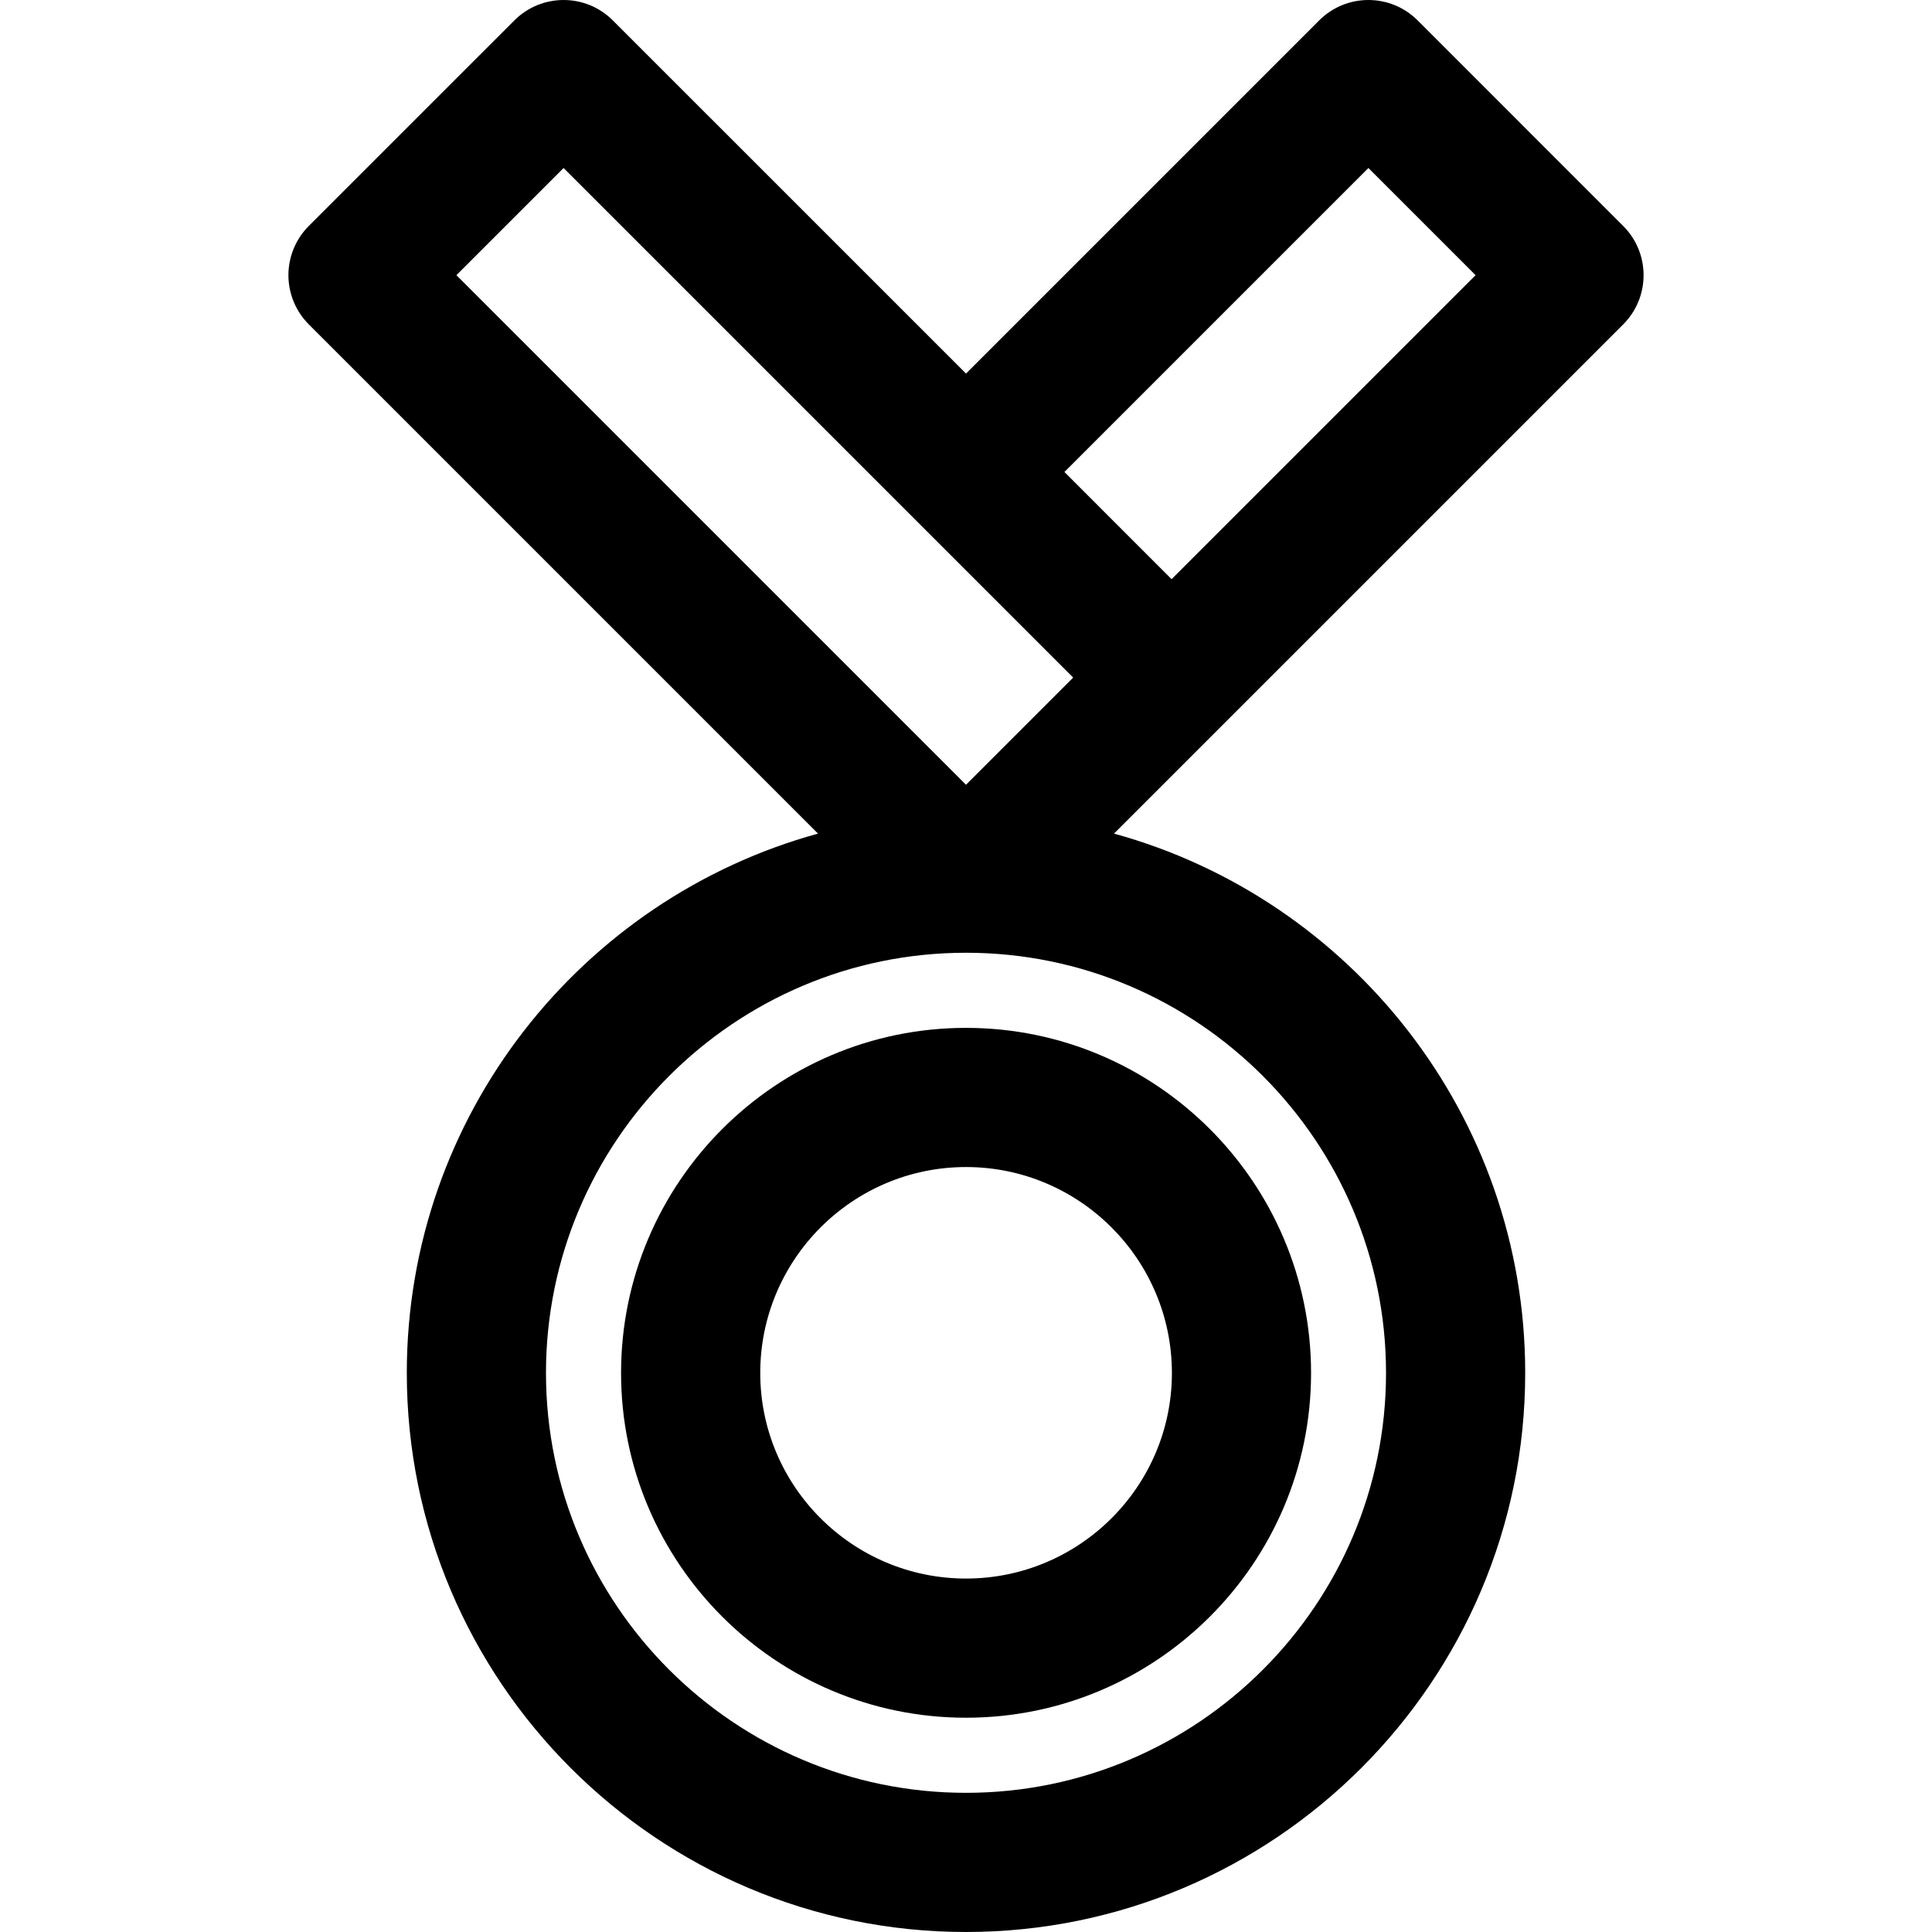 <?xml version='1.0' encoding='iso-8859-1'?>
<!DOCTYPE svg PUBLIC '-//W3C//DTD SVG 1.1//EN' 'http://www.w3.org/Graphics/SVG/1.1/DTD/svg11.dtd'>
<!-- Uploaded to: SVG Repo, www.svgrepo.com, Generator: SVG Repo Mixer Tools -->
<svg fill="#000000" height="800px" width="800px" version="1.1" xmlns="http://www.w3.org/2000/svg" viewBox="0 0 208.227 208.227" xmlns:xlink="http://www.w3.org/1999/xlink" enable-background="new 0 0 208.227 208.227">
  <g>
    <path d="m66.937,147.977c0,20.488 16.677,37.156 37.176,37.156 20.508,0 37.191-16.668 37.191-37.156 0-20.51-16.684-37.195-37.191-37.195-20.499-0.001-37.176,16.685-37.176,37.195zm59.368,0c0,12.217-9.955,22.156-22.191,22.156-12.228,0-22.176-9.939-22.176-22.156 0-12.239 9.948-22.195 22.176-22.195 12.236-0.001 22.191,9.956 22.191,22.195z"/>
    <path d="m131.576,78.331l43.369-43.369c2.929-2.929 2.929-7.678 0-10.606l-22.158-22.159c-2.929-2.929-7.677-2.929-10.607,8.88178e-16l-38.066,38.066-38.067-38.066c-2.93-2.928-7.678-2.929-10.607-2.66454e-15l-22.159,22.158c-1.406,1.406-2.196,3.314-2.196,5.303 0,1.989 0.79,3.897 2.196,5.303l54.884,54.883c-25.516,7.014-44.321,30.411-44.321,58.132 0,33.222 27.037,60.25 60.269,60.25s60.27-27.028 60.27-60.25c0-27.722-18.807-51.118-44.321-58.132l11.505-11.504c0.002-0.003 0.006-0.006 0.009-0.009zm15.907-60.224l11.552,11.552-32.764,32.763-11.551-11.553 32.763-32.762zm-86.74,0l54.922,54.921-11.552,11.552-54.922-54.922 11.552-11.551zm88.64,129.87c0,24.951-20.308,45.25-45.27,45.25s-45.269-20.299-45.269-45.25c0-24.974 20.308-45.291 45.269-45.291s45.27,20.317 45.27,45.291z"/>
  </g>
</svg>